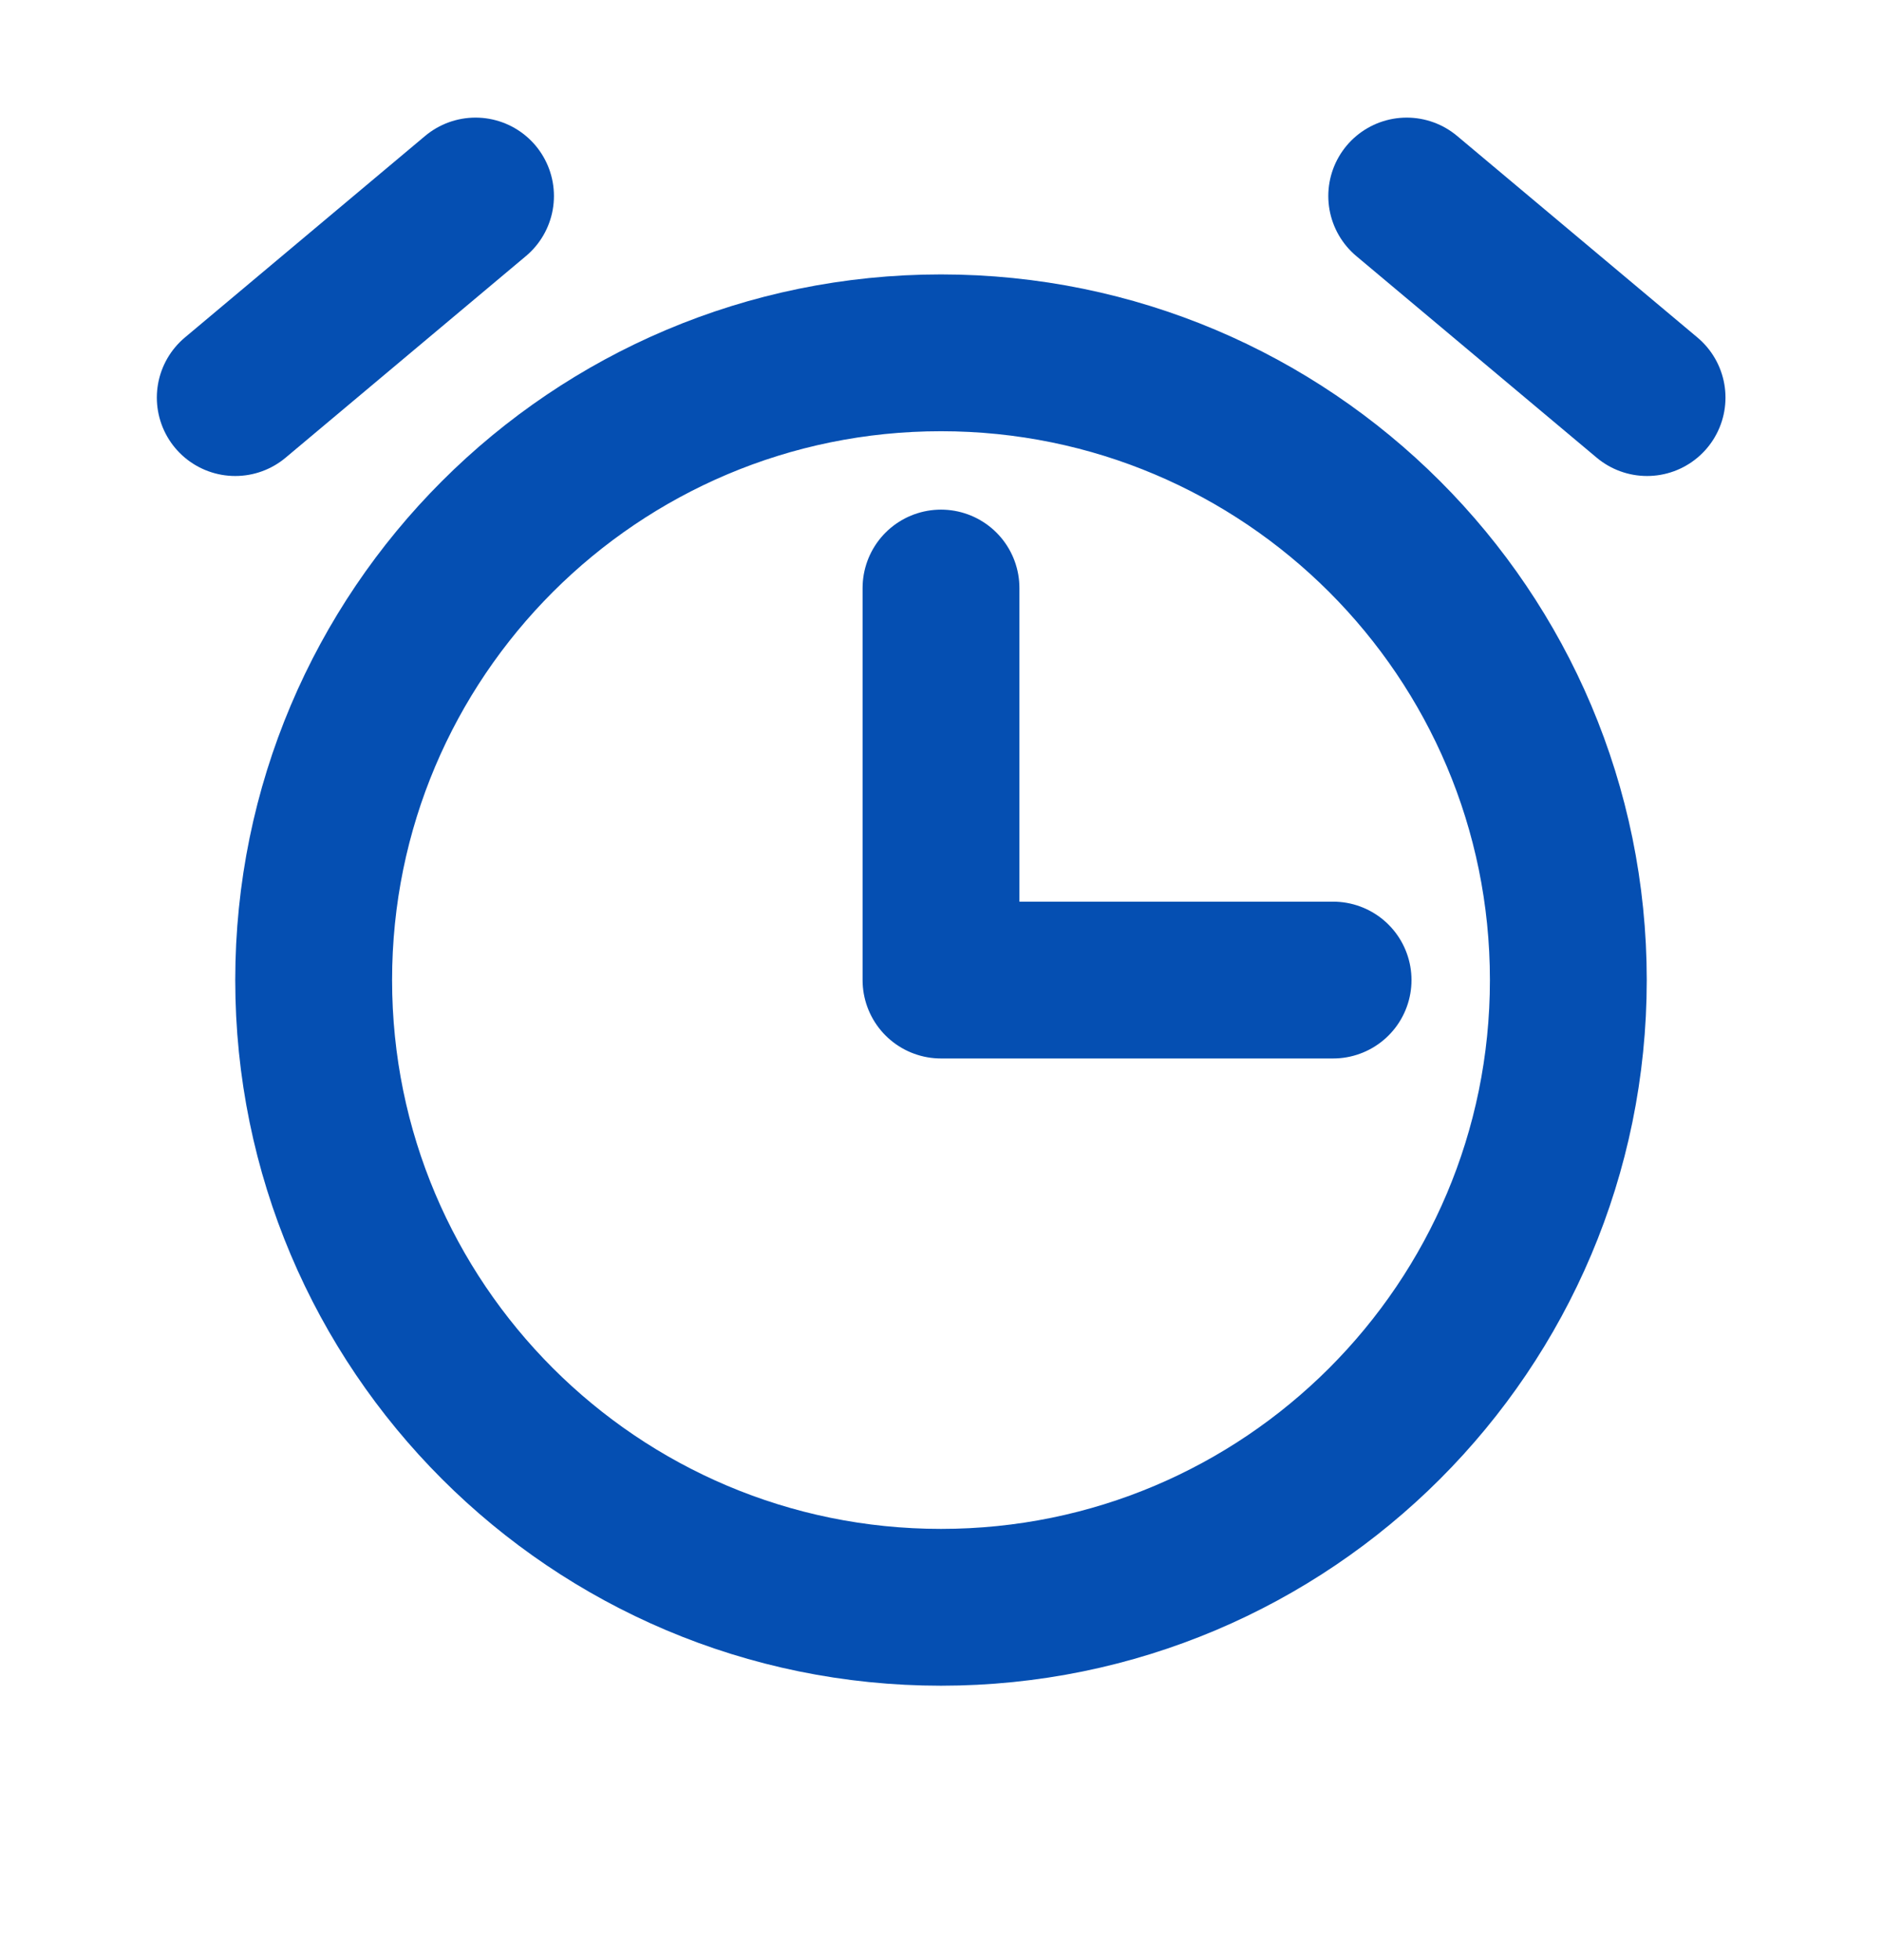 <?xml version="1.0" encoding="UTF-8"?> <svg xmlns="http://www.w3.org/2000/svg" width="24" height="25" viewBox="0 0 24 25" fill="none"><path d="M12 7.5V12.5H17M21.004 5.071L17.939 2.5M6.064 2.5L3 5.071M12 20.5C7.582 20.5 4 16.918 4 12.5C4 8.082 7.582 4.5 12 4.5C16.418 4.5 20 8.082 20 12.5C20 16.918 16.418 20.5 12 20.5Z" stroke="#054FB2" stroke-width="2" stroke-linecap="round" stroke-linejoin="round"></path></svg> 